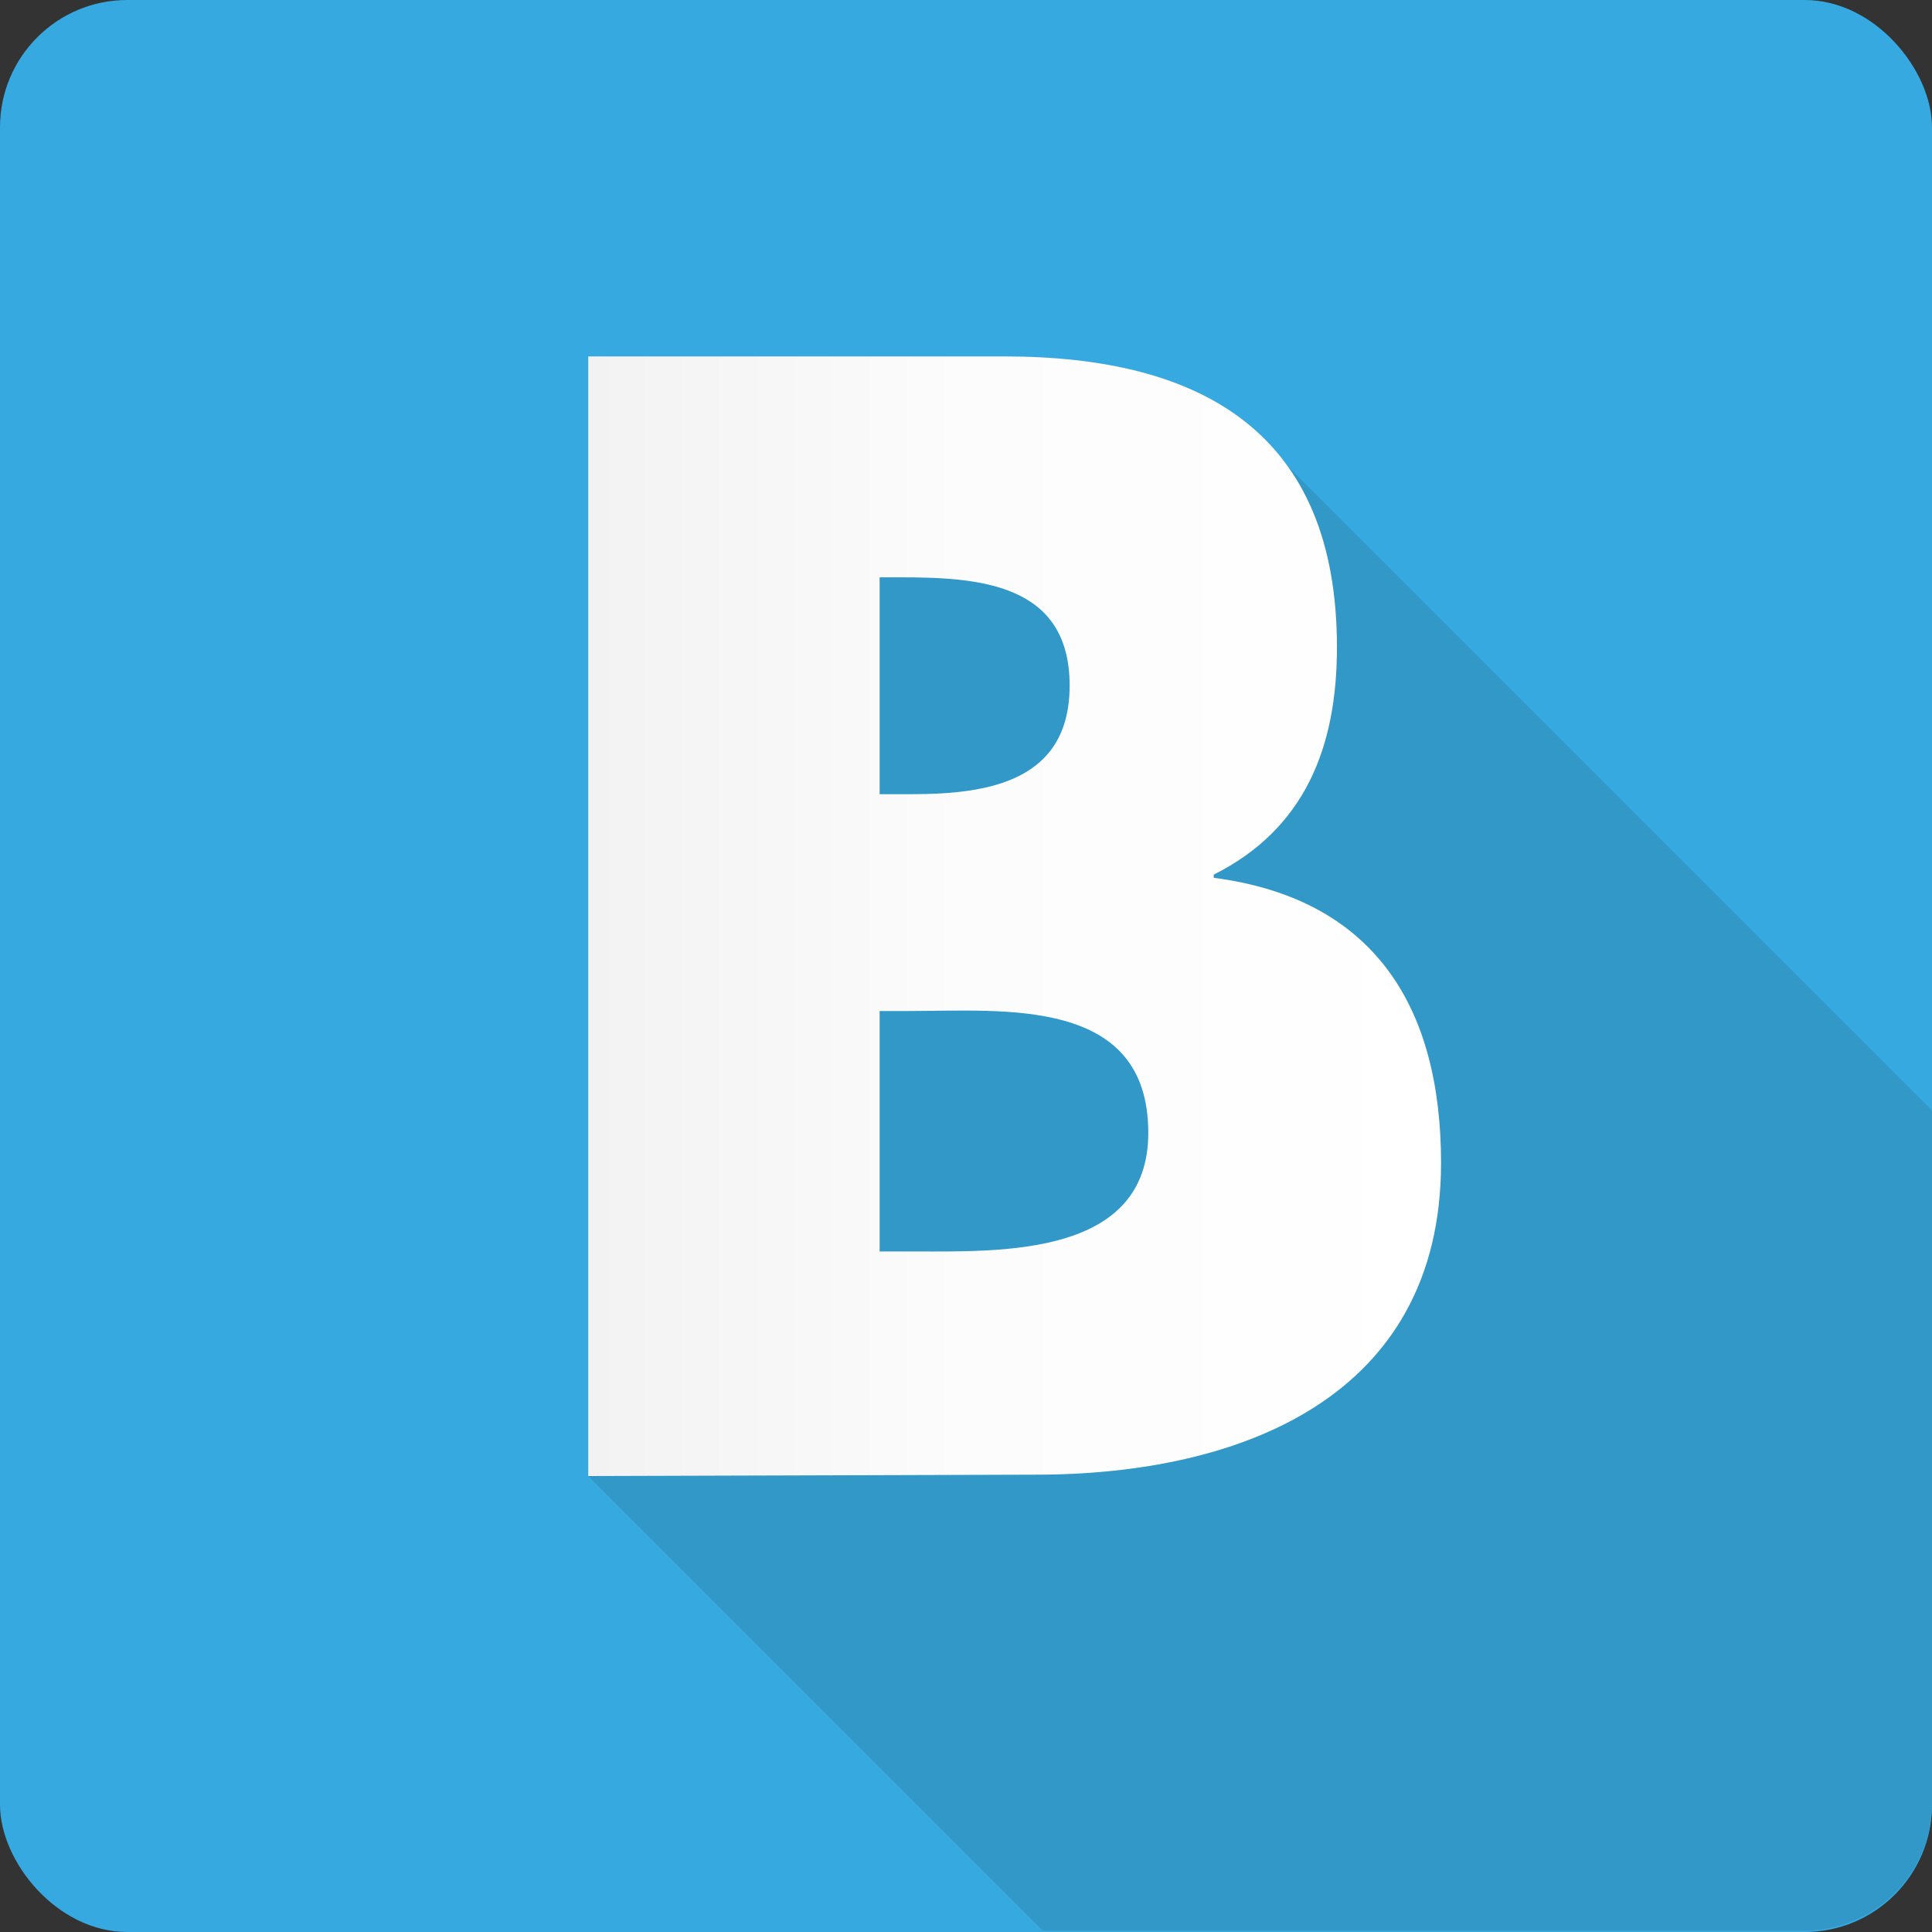 <svg xmlns="http://www.w3.org/2000/svg" xmlns:xlink="http://www.w3.org/1999/xlink" viewBox="0 0 42.5 42.5"><rect x="0" y="0" width="42.5" height="42.5" fill="#333333" stroke="none"/><defs><style>.cls-1{fill:#36a9e1;}.cls-2{fill:#3198c8;}.cls-3{fill:url(#linear-gradient);}</style><linearGradient id="linear-gradient" x1="12.94" y1="20.16" x2="31.73" y2="20.16" gradientUnits="userSpaceOnUse"><stop offset="0" stop-color="#f2f2f2"></stop><stop offset="0.44" stop-color="#fcfcfc"></stop><stop offset="1" stop-color="#fff"></stop></linearGradient></defs><g id="katman_2" data-name="katman 2"><g id="Calque_1" data-name="Calque 1"><rect class="cls-1" width="42.5" height="42.5" rx="2.8"></rect><path class="cls-2" d="M28.32,10.25c-1.23-1.72-3.43-2.41-6.23-2.41H12.94V32.47l10,10H39.7a2.81,2.81,0,0,0,2.8-2.8V24.43Z"></path><path class="cls-3" d="M12.94,32.47V7.84h9.15c4.38,0,7.32,1.7,7.32,6.4,0,2.22-.72,4-2.71,5v.07c3.53.46,5,2.84,5,6.27,0,5.16-4.41,6.86-8.92,6.86Zm6.41-15h.72c1.7,0,3.46-.3,3.46-2.39,0-2.25-2-2.38-3.72-2.38h-.46Zm0,10.06h.81c1.9,0,5.1.1,5.1-2.61,0-3-3.17-2.68-5.26-2.68h-.65Z"></path></g></g></svg>